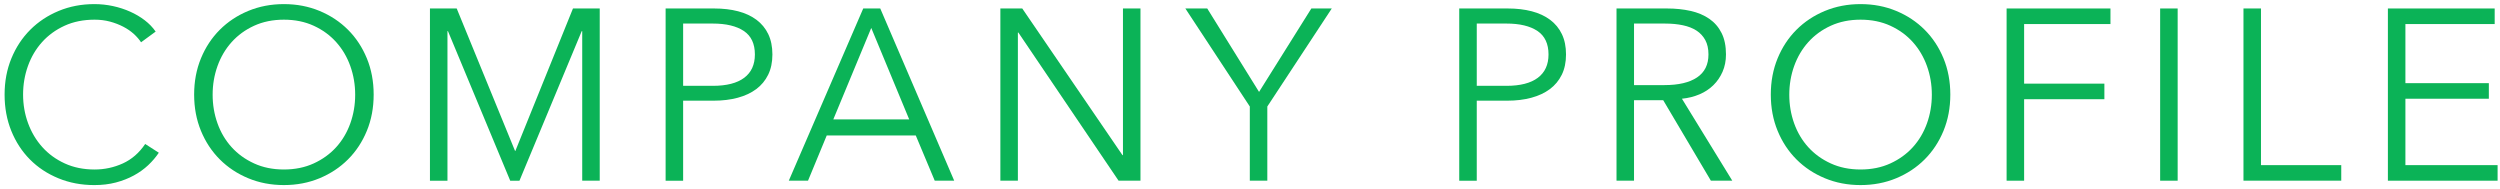 <svg enable-background="new 0 0 370 28" height="28" viewBox="0 0 370 28" width="370" xmlns="http://www.w3.org/2000/svg"><g fill="#0bb357"><path d="m23.504 22.604c-.432.647-.954 1.26-1.566 1.837s-1.32 1.086-2.124 1.524c-.804.439-1.692.786-2.664 1.043-.972.255-2.034.384-3.186.384-1.92 0-3.696-.337-5.328-1.009-1.632-.671-3.037-1.602-4.212-2.79-1.176-1.188-2.094-2.598-2.754-4.229s-.99-3.42-.99-5.364.336-3.731 1.008-5.364c.672-1.633 1.602-3.043 2.79-4.231s2.592-2.118 4.212-2.79 3.378-1.008 5.274-1.008c.936 0 1.854.098 2.754.292.9.195 1.746.47 2.538.823s1.512.778 2.16 1.273 1.188 1.056 1.62 1.679l-2.16 1.584c-.264-.407-.618-.815-1.062-1.224-.444-.408-.966-.768-1.566-1.08s-1.254-.563-1.962-.756c-.708-.19-1.47-.287-2.286-.287-1.656 0-3.138.299-4.446.897-1.308.599-2.418 1.406-3.33 2.422-.912 1.017-1.608 2.196-2.088 3.536s-.72 2.751-.72 4.233c0 1.483.246 2.895.738 4.234.491 1.34 1.193 2.518 2.106 3.534.912 1.018 2.021 1.824 3.33 2.423 1.308.598 2.778.896 4.41.896 1.464 0 2.856-.3 4.176-.899 1.319-.6 2.424-1.561 3.312-2.88z"/><path d="m55.302 13.999c0 1.944-.336 3.732-1.008 5.364s-1.602 3.042-2.79 4.229c-1.188 1.188-2.592 2.119-4.212 2.79-1.62.672-3.378 1.009-5.274 1.009s-3.654-.337-5.274-1.009c-1.62-.671-3.024-1.602-4.212-2.79s-2.118-2.598-2.79-4.229-1.008-3.42-1.008-5.364.336-3.731 1.008-5.364c.672-1.632 1.602-3.042 2.79-4.229 1.188-1.188 2.592-2.118 4.212-2.79s3.378-1.008 5.274-1.008 3.654.336 5.274 1.008 3.024 1.602 4.212 2.79 2.118 2.598 2.79 4.229c.672 1.633 1.008 3.42 1.008 5.364zm-2.736.019c0-1.486-.24-2.899-.72-4.241s-1.176-2.522-2.088-3.54c-.913-1.019-2.022-1.827-3.33-2.427-1.308-.599-2.778-.898-4.41-.898s-3.102.3-4.41.898c-1.309.6-2.418 1.408-3.33 2.427-.913 1.018-1.608 2.198-2.088 3.54s-.72 2.755-.72 4.241c0 1.485.24 2.899.72 4.241.479 1.342 1.175 2.516 2.088 3.522.912 1.006 2.021 1.809 3.33 2.407 1.308.6 2.777.898 4.41.898 1.632 0 3.102-.299 4.41-.898s2.417-1.401 3.33-2.407c.912-1.007 1.607-2.181 2.088-3.522.48-1.342.72-2.756.72-4.241z"/><path d="m76.232 22.352h.036l8.532-21.097h3.96v25.488h-2.592v-22.139h-.072l-9.216 22.14h-1.368l-9.216-22.14h-.072v22.14h-2.592v-25.489h3.96z"/><path d="m98.512 1.255h7.2c1.296 0 2.472.139 3.528.414 1.056.276 1.962.696 2.718 1.26s1.337 1.272 1.746 2.124c.408.853.612 1.854.612 3.007 0 1.151-.21 2.154-.63 3.006s-1.008 1.561-1.764 2.124-1.668.989-2.736 1.277-2.25.433-3.546.433h-4.536v11.844h-2.592zm2.592 11.448h4.392c2.04 0 3.587-.396 4.644-1.188 1.056-.792 1.584-1.944 1.584-3.456 0-1.584-.546-2.742-1.638-3.475-1.092-.731-2.623-1.098-4.59-1.098h-4.392z"/><path d="m119.586 26.743h-2.844l11.016-25.488h2.52l10.944 25.488h-2.88l-2.808-6.696h-13.176zm3.744-9.072h11.232l-5.616-13.536z"/><path d="m166.126 22.963h.072v-21.708h2.592v25.488h-3.24l-14.832-21.924h-.072v21.924h-2.592v-25.488h3.24z"/><path d="m187.564 26.743h-2.592v-10.98l-9.54-14.508h3.24l7.668 12.349 7.739-12.349h3.024l-9.54 14.508v10.98z"/><path d="m215.968 1.255h7.2c1.296 0 2.472.139 3.527.414 1.057.276 1.963.696 2.719 1.26s1.338 1.272 1.746 2.124c.408.853.611 1.854.611 3.007 0 1.151-.21 2.154-.629 3.006-.421.852-1.009 1.561-1.765 2.124s-1.669.989-2.735 1.277c-1.068.288-2.25.433-3.547.433h-4.535v11.844h-2.593v-25.489zm2.593 11.448h4.392c2.04 0 3.587-.396 4.644-1.188s1.584-1.944 1.584-3.456c0-1.584-.546-2.742-1.638-3.475-1.093-.731-2.622-1.098-4.59-1.098h-4.392z"/><path d="m241.837 26.743h-2.593v-25.488h7.488c1.248 0 2.406.121 3.475.36 1.067.24 1.992.63 2.771 1.17s1.387 1.242 1.818 2.106c.432.863.648 1.92.648 3.168 0 .936-.168 1.788-.504 2.556-.337.769-.793 1.435-1.369 1.998-.575.564-1.26 1.014-2.051 1.35-.793.337-1.656.553-2.593.648l7.452 12.132h-3.168l-7.057-11.916h-4.319v11.916zm0-14.148h4.5c2.088 0 3.695-.378 4.823-1.134 1.129-.756 1.693-1.89 1.693-3.401 0-.84-.157-1.549-.469-2.124-.312-.576-.744-1.044-1.296-1.404s-1.224-.624-2.017-.792c-.791-.168-1.668-.252-2.627-.252h-4.608v9.107z"/><path d="m288.647 13.999c0 1.944-.337 3.732-1.008 5.364-.673 1.632-1.603 3.042-2.79 4.229-1.188 1.188-2.592 2.119-4.212 2.79-1.62.672-3.378 1.009-5.274 1.009s-3.654-.337-5.273-1.009c-1.621-.671-3.024-1.602-4.213-2.79-1.188-1.188-2.117-2.598-2.789-4.229s-1.008-3.42-1.008-5.364.336-3.731 1.008-5.364c.672-1.632 1.602-3.042 2.789-4.229 1.188-1.188 2.592-2.118 4.213-2.79 1.619-.672 3.377-1.008 5.273-1.008s3.654.336 5.274 1.008 3.024 1.602 4.212 2.79 2.117 2.598 2.79 4.229c.672 1.633 1.008 3.42 1.008 5.364zm-2.735.019c0-1.486-.24-2.899-.721-4.241s-1.176-2.522-2.088-3.54c-.912-1.019-2.022-1.827-3.33-2.427-1.309-.599-2.778-.898-4.41-.898-1.633 0-3.102.3-4.41.898-1.309.6-2.418 1.408-3.33 2.427-.912 1.018-1.607 2.198-2.088 3.54s-.72 2.755-.72 4.241c0 1.485.239 2.899.72 4.241s1.176 2.516 2.088 3.522 2.021 1.809 3.33 2.407c1.309.6 2.777.898 4.41.898 1.632 0 3.102-.299 4.41-.898s2.418-1.401 3.33-2.407c.912-1.007 1.607-2.181 2.088-3.522s.721-2.756.721-4.241z"/><path d="m299.57 26.743h-2.593v-25.488h15.372v2.305h-12.779v8.819h11.879v2.305h-11.879z"/><path d="m322.293 26.743h-2.592v-25.488h2.592z"/><path d="m334.627 24.439h11.879v2.304h-14.472v-25.488h2.593z"/><path d="m356 24.439h13.644v2.304h-16.236v-25.488h15.804v2.305h-13.212v8.748h12.348v2.304h-12.348z"/></g><path d="m0 0h370v28h-370z" fill="none"/></svg>